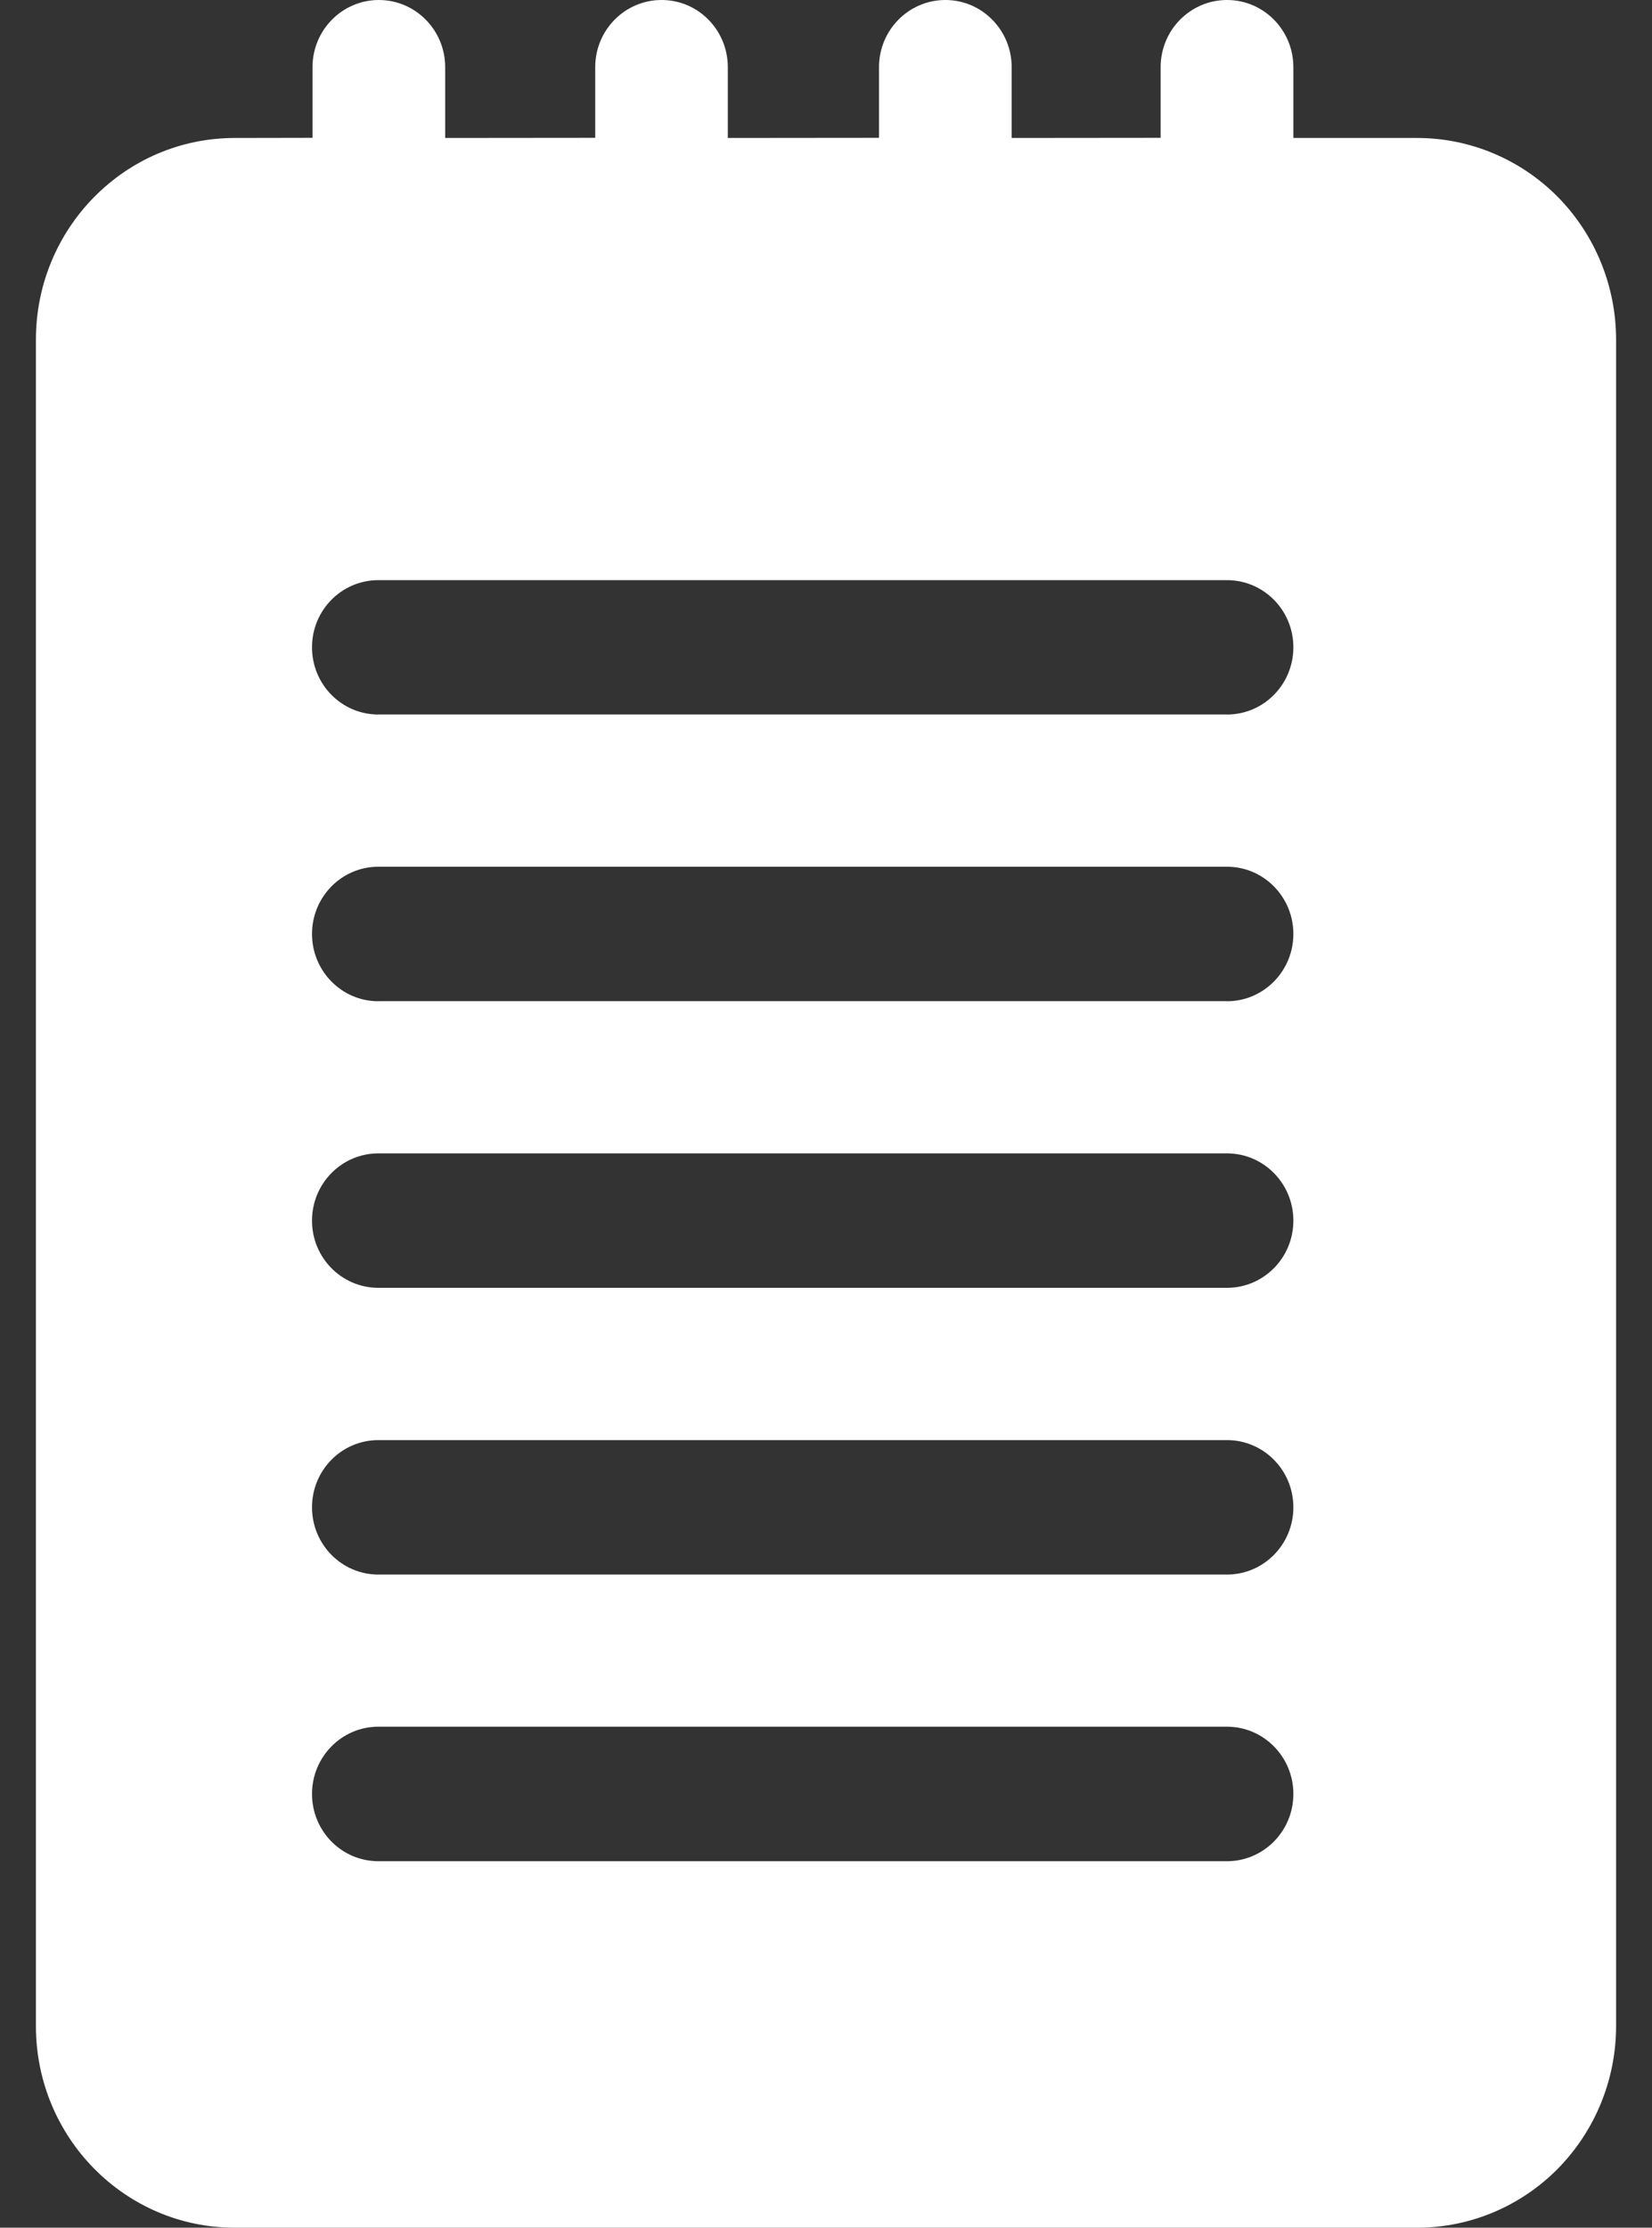 <svg width="23" height="31" viewBox="0 0 23 31" fill="none" xmlns="http://www.w3.org/2000/svg">
<rect x="0" y="0" width="23" height="31" fill="#333333" stroke="none"/>
<path d="M19.731 1.92H18.007V0.935C18.007 0.418 17.593 0 17.083 0C16.573 0 16.159 0.418 16.159 0.935V1.918L14.085 1.92V0.935C14.085 0.418 13.671 2.56962e-06 13.162 2.56962e-06C12.652 2.56962e-06 12.238 0.418 12.238 0.935V1.918L10.133 1.92V0.935C10.133 0.418 9.721 5.13923e-06 9.211 5.13923e-06C8.7 5.13923e-06 8.287 0.418 8.287 0.935V1.918L6.198 1.92V0.935C6.198 0.418 5.784 7.53754e-06 5.274 7.53754e-06C4.765 7.53754e-06 4.351 0.418 4.351 0.935V1.918L3.269 1.92C1.739 1.92 0.5 3.176 0.5 4.727V28.193C0.5 29.744 1.739 31 3.269 31H19.731C20.465 31 21.169 30.705 21.689 30.179C22.208 29.651 22.5 28.939 22.5 28.193V4.727C22.5 3.981 22.208 3.268 21.689 2.741C21.169 2.215 20.464 1.92 19.731 1.92ZM17.083 25.9H5.268C4.757 25.9 4.344 25.481 4.344 24.964C4.344 24.448 4.757 24.028 5.268 24.028H17.083C17.593 24.028 18.007 24.448 18.007 24.964C18.007 25.481 17.593 25.9 17.083 25.9ZM17.083 21.911H5.268C4.757 21.911 4.344 21.492 4.344 20.975C4.344 20.458 4.757 20.04 5.268 20.04H17.083C17.593 20.04 18.007 20.458 18.007 20.975C18.007 21.492 17.593 21.911 17.083 21.911ZM17.083 17.921H5.268C4.757 17.921 4.344 17.503 4.344 16.986C4.344 16.469 4.757 16.05 5.268 16.05H17.083C17.593 16.05 18.007 16.469 18.007 16.986C18.007 17.503 17.593 17.921 17.083 17.921ZM17.083 13.932H5.268V13.933C4.757 13.933 4.344 13.513 4.344 12.997C4.344 12.48 4.757 12.061 5.268 12.061H17.083C17.593 12.061 18.007 12.48 18.007 12.997C18.007 13.513 17.593 13.933 17.083 13.933V13.932ZM17.083 9.942H5.268V9.943C4.757 9.943 4.344 9.525 4.344 9.007C4.344 8.491 4.757 8.073 5.268 8.073H17.083C17.593 8.073 18.007 8.491 18.007 9.007C18.007 9.525 17.593 9.943 17.083 9.943V9.942Z" fill="white"/>
</svg>
